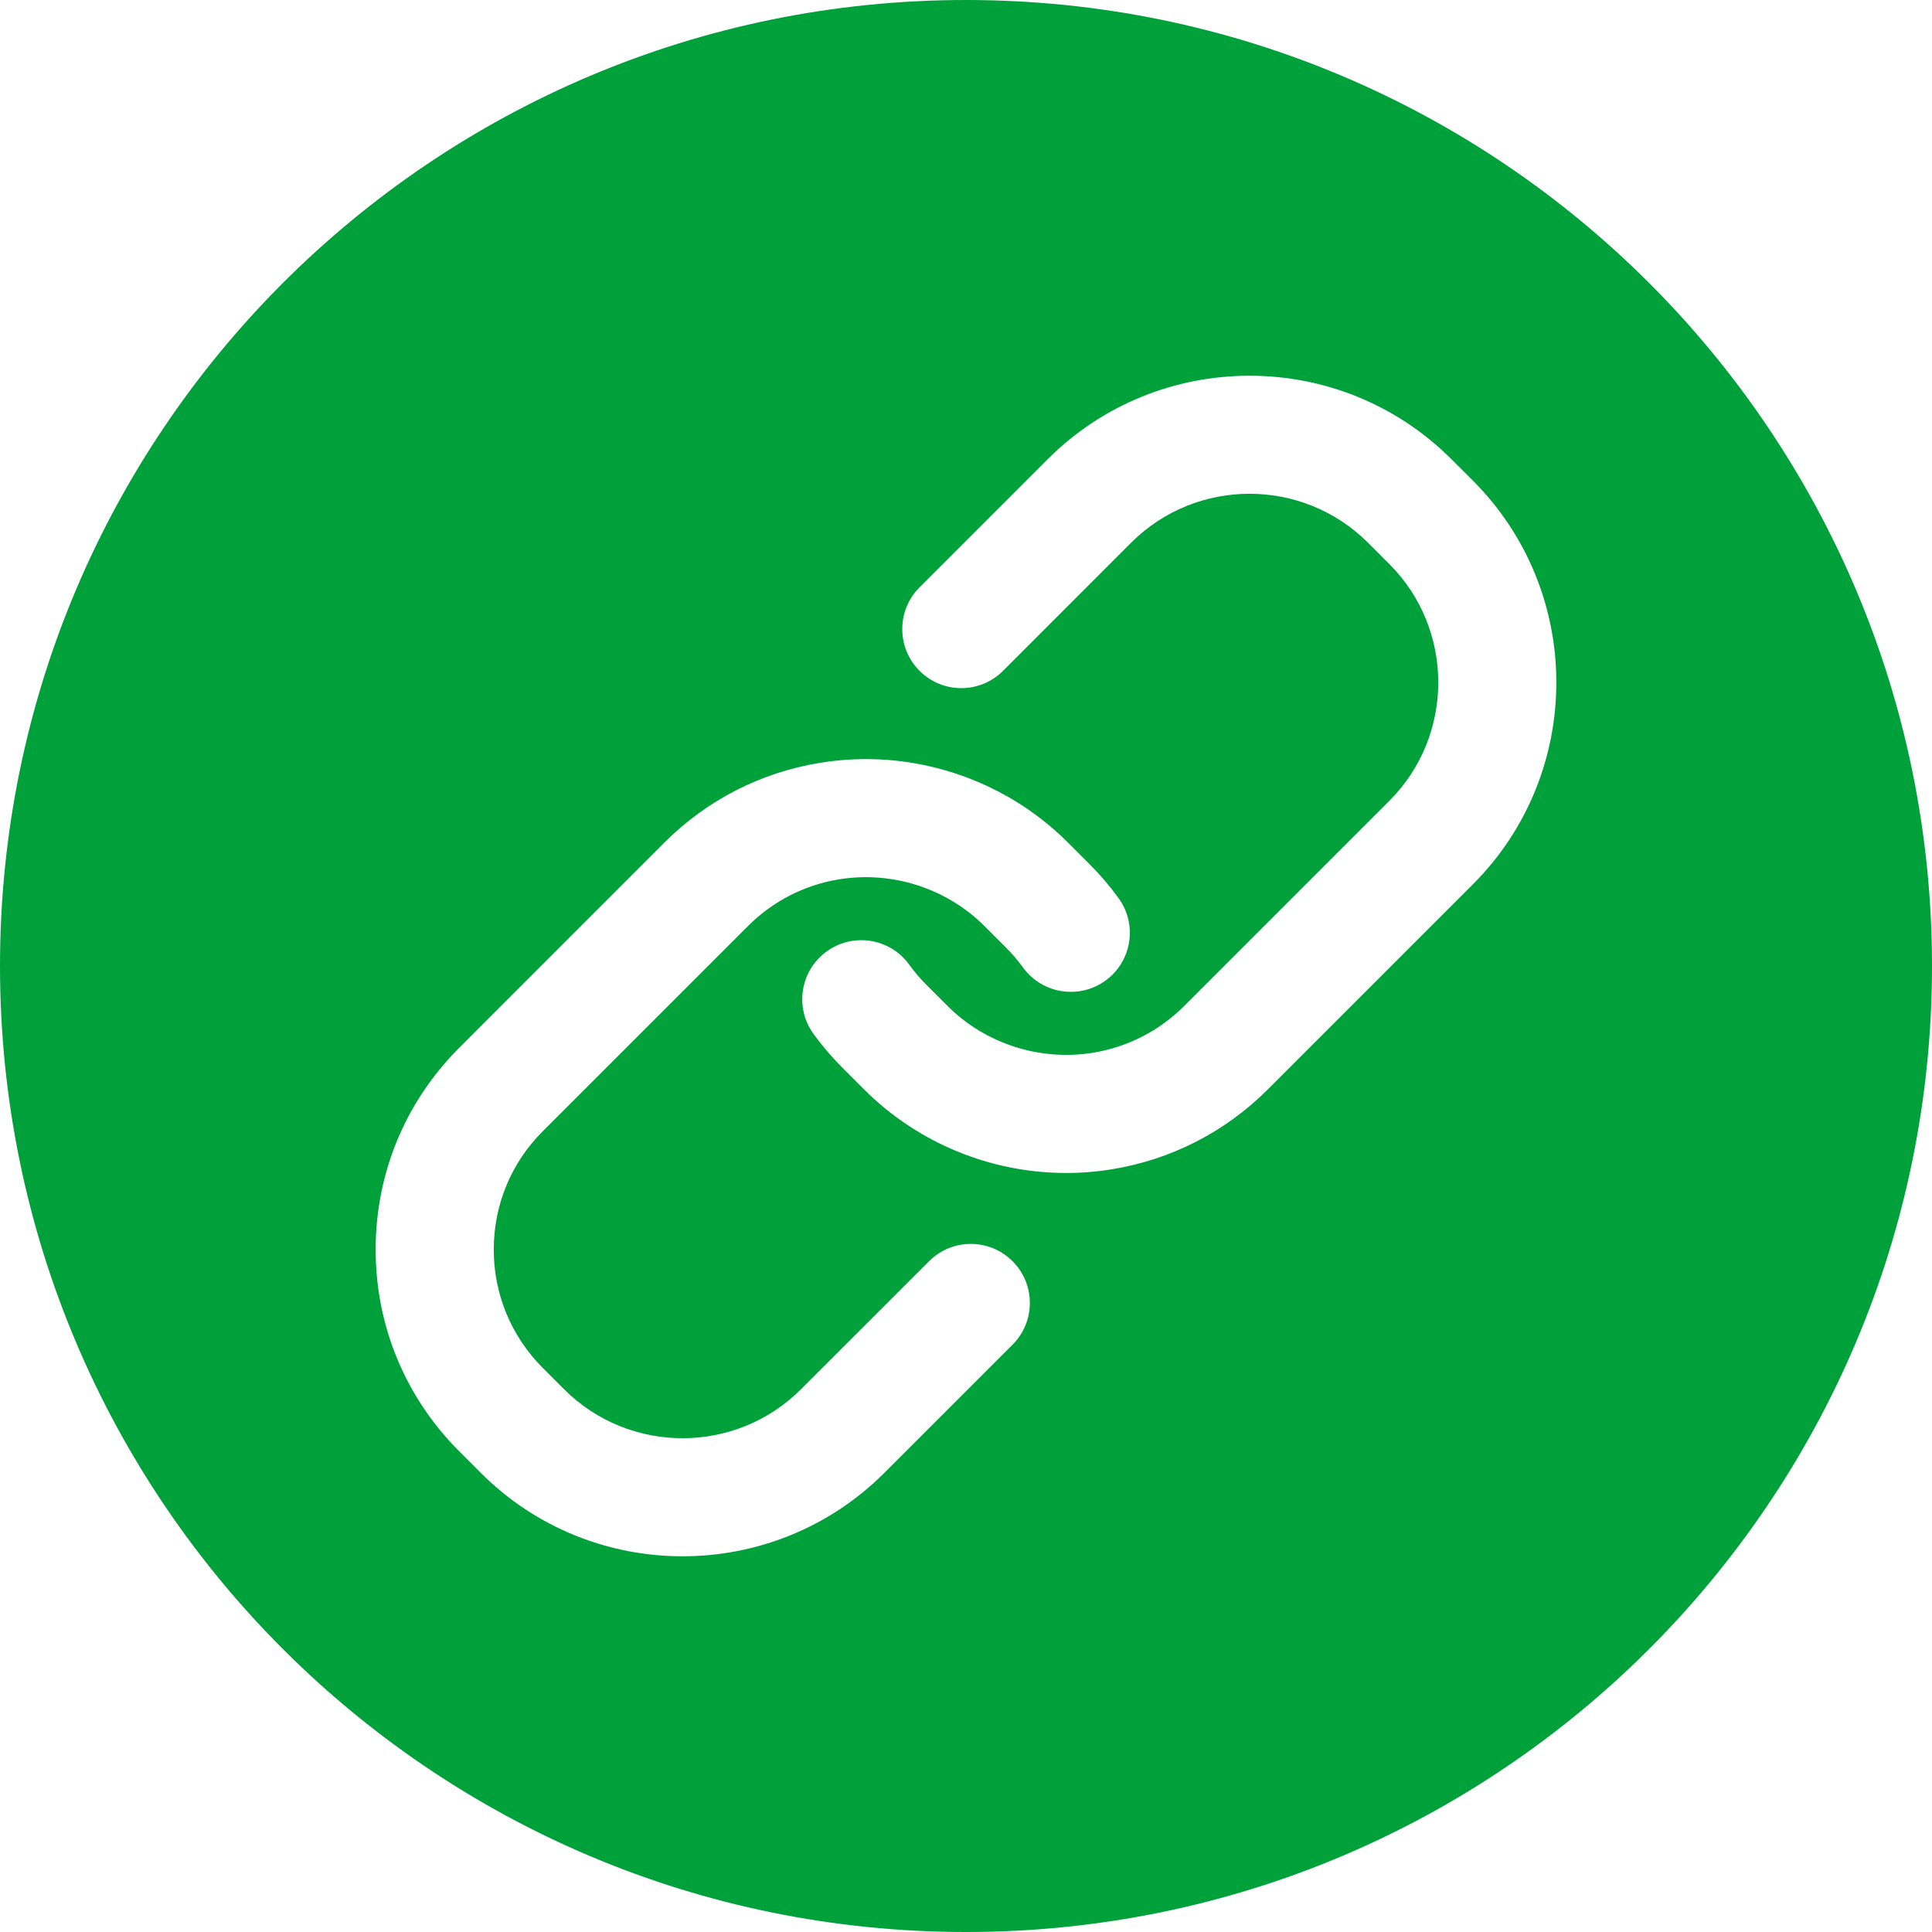 <svg width="30" height="30" viewBox="0 0 30 30" fill="none" xmlns="http://www.w3.org/2000/svg">
<path d="M15 0C6.716 0 0 6.715 0 15C0 23.285 6.716 30 15 30C23.285 30 30 23.285 30 15C30 6.715 23.285 0 15 0ZM15.723 20.88L13.734 22.869C12.869 23.734 11.734 24.166 10.598 24.166C9.463 24.166 8.327 23.734 7.464 22.869L7.132 22.537C6.295 21.701 5.833 20.587 5.833 19.404C5.833 18.219 6.294 17.106 7.132 16.269L10.315 13.085C10.976 12.424 11.812 11.995 12.734 11.845C14.14 11.615 15.579 12.079 16.585 13.085L16.917 13.417C17.082 13.582 17.233 13.759 17.368 13.945C17.667 14.354 17.576 14.928 17.167 15.226C16.757 15.524 16.184 15.433 15.886 15.024C15.807 14.915 15.717 14.81 15.62 14.713L15.289 14.382C14.699 13.792 13.854 13.521 13.029 13.654C12.49 13.742 12 13.994 11.612 14.382L8.429 17.565C7.938 18.055 7.667 18.708 7.667 19.403C7.667 20.097 7.938 20.75 8.428 21.241L8.76 21.573C9.774 22.586 11.423 22.586 12.437 21.573L14.427 19.584C14.785 19.226 15.365 19.226 15.723 19.584C16.081 19.942 16.081 20.522 15.723 20.88ZM22.87 13.733L19.687 16.916C19.025 17.577 18.188 18.006 17.267 18.156C17.031 18.195 16.793 18.214 16.556 18.214C15.389 18.214 14.253 17.752 13.417 16.916L13.085 16.584C12.92 16.419 12.769 16.242 12.633 16.056C12.335 15.646 12.425 15.073 12.835 14.775C13.244 14.477 13.818 14.567 14.116 14.976C14.195 15.086 14.285 15.191 14.382 15.289L14.713 15.62C15.303 16.209 16.147 16.48 16.973 16.347C17.512 16.258 18.002 16.007 18.39 15.619L21.573 12.436C22.587 11.422 22.587 9.772 21.573 8.758L21.242 8.427C20.228 7.414 18.579 7.414 17.564 8.427L15.575 10.417C15.217 10.775 14.637 10.775 14.279 10.417C13.921 10.059 13.921 9.478 14.279 9.12L16.268 7.131C17.997 5.402 20.81 5.402 22.538 7.131L22.87 7.462C24.599 9.191 24.599 12.004 22.87 13.733Z" fill="#00A03B"/>
</svg>

